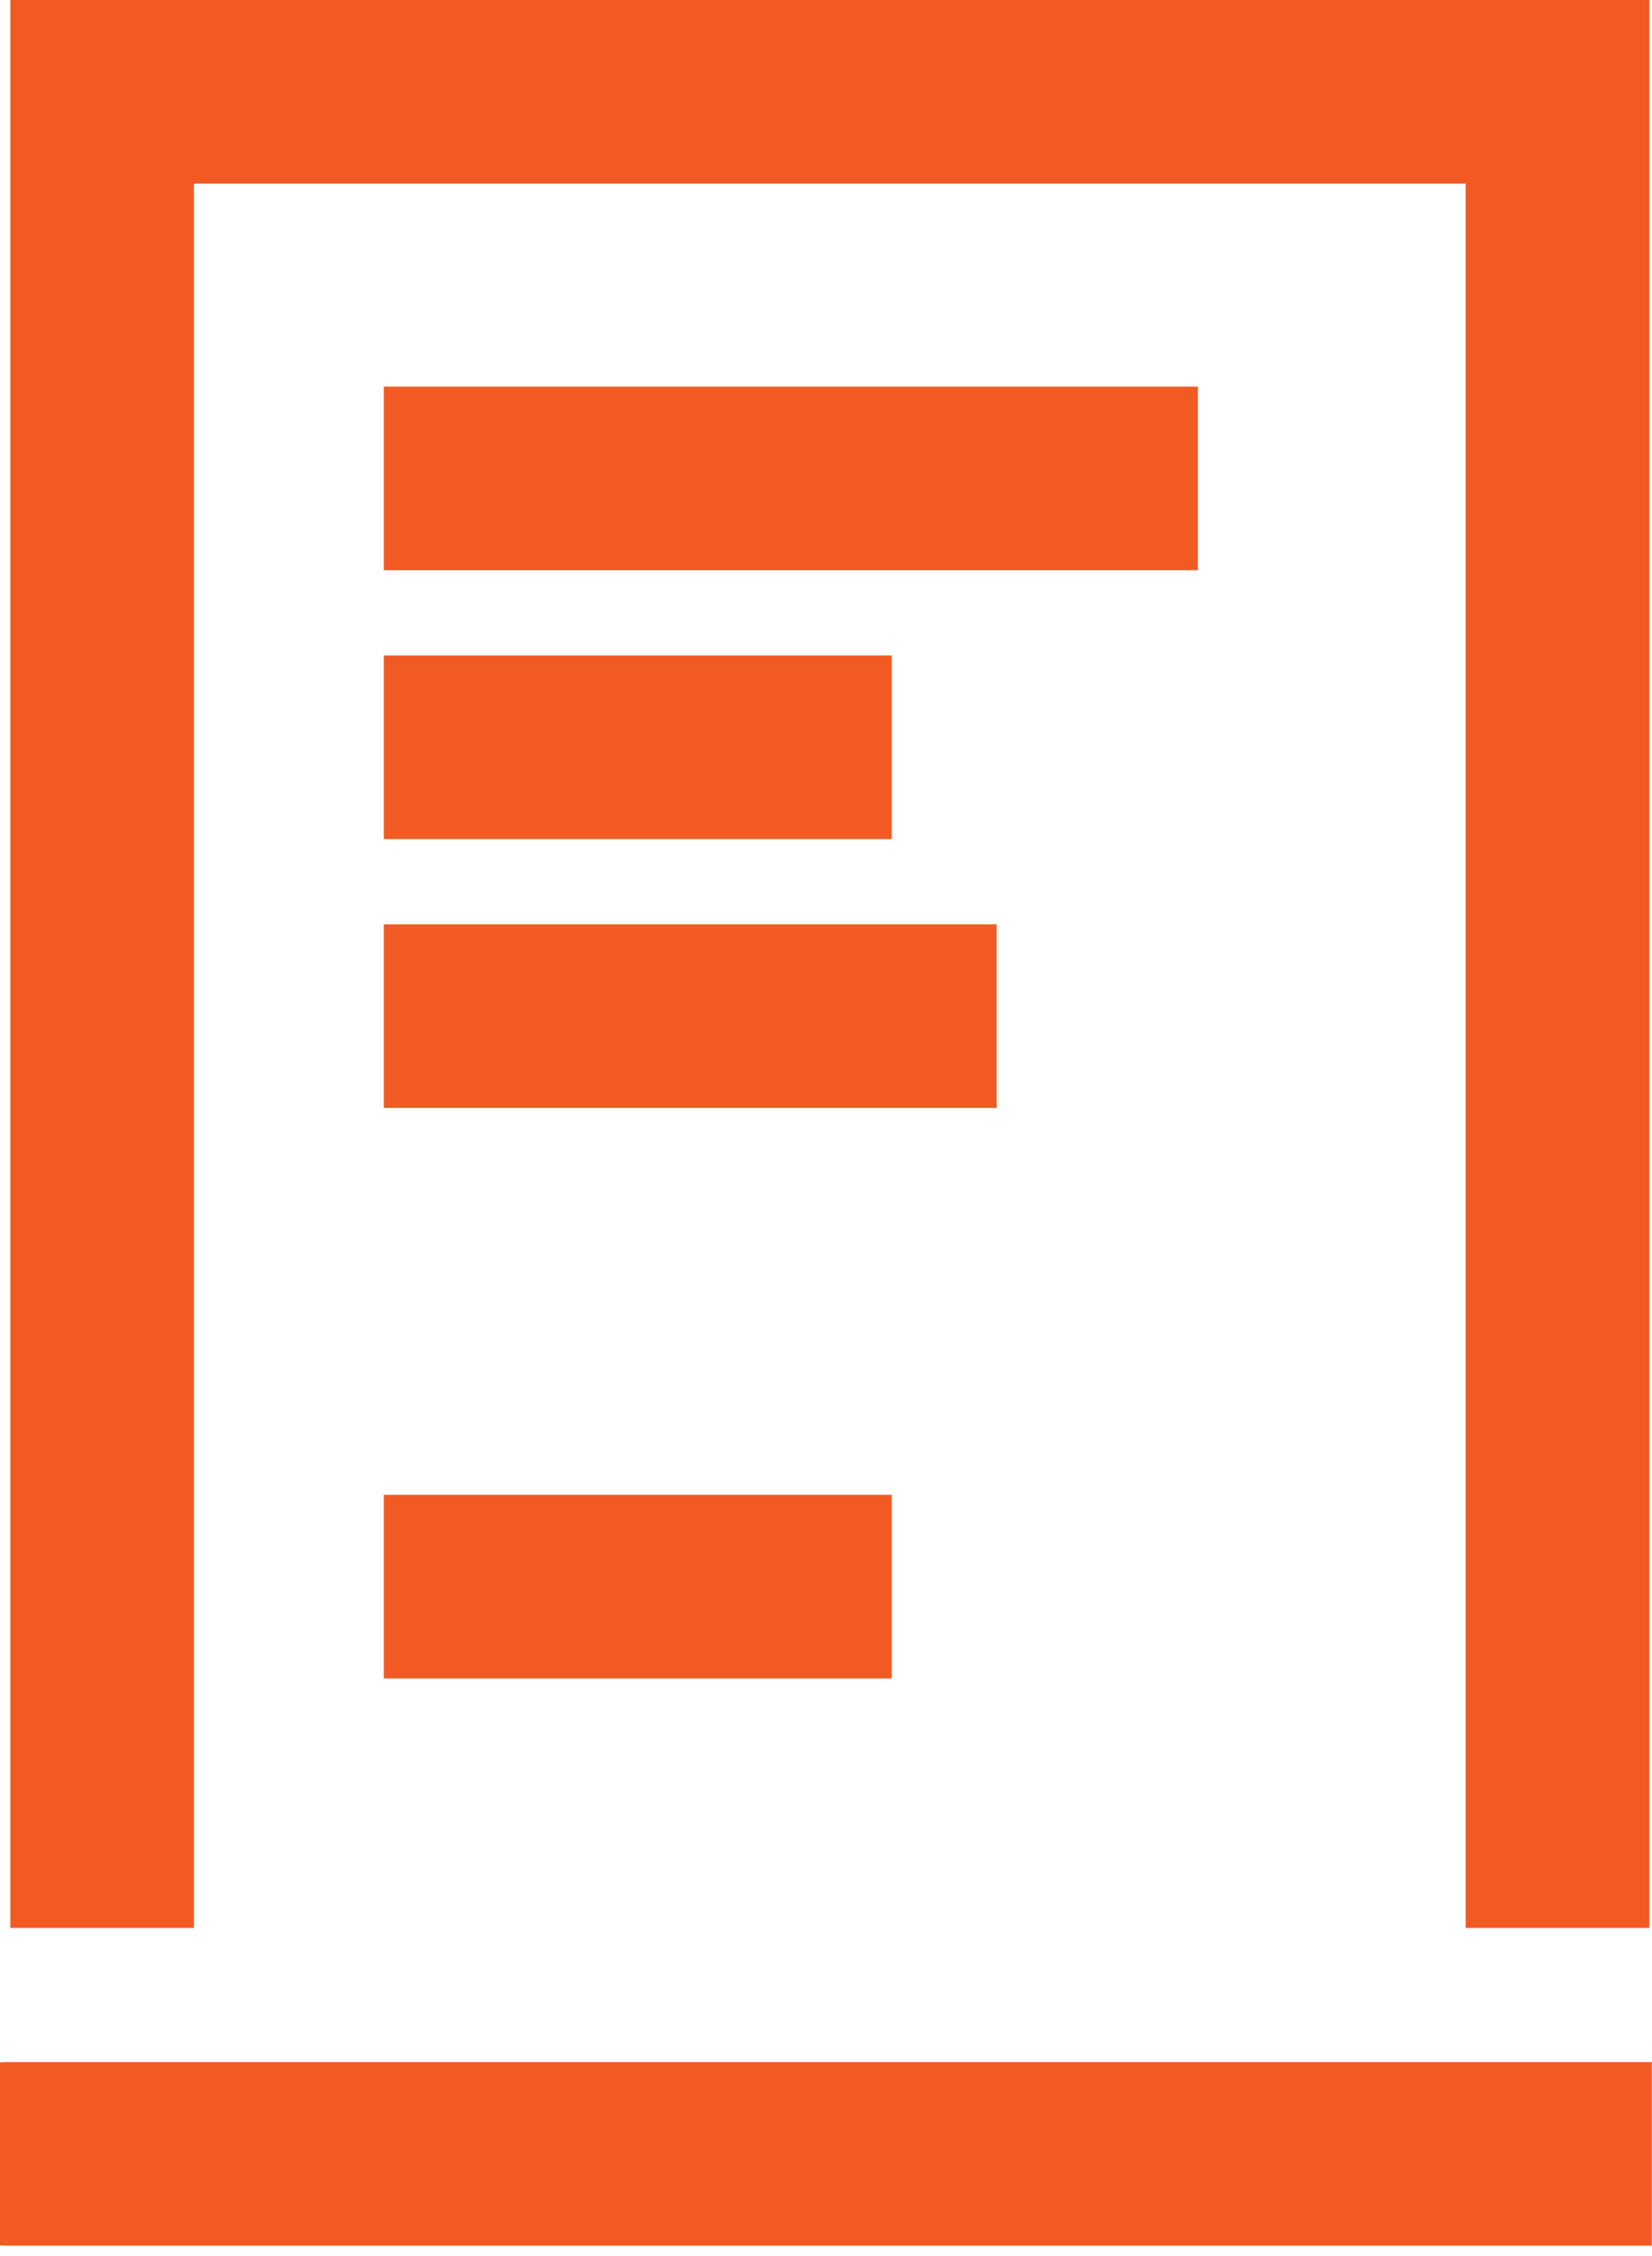 <svg width="126" height="172" viewBox="0 0 126 172" fill="none" xmlns="http://www.w3.org/2000/svg">
<path d="M125.985 164.227C125.985 164.227 0.304 164.227 0.485 164.227" stroke="#F15A22" stroke-width="14"/>
<path d="M91.363 36.481H29.273" stroke="#F15A22" stroke-width="14"/>
<path d="M68.014 56.98H29.273" stroke="#F15A22" stroke-width="14"/>
<path d="M68.014 120.978H29.273" stroke="#F15A22" stroke-width="14"/>
<path d="M76.013 77.479H29.273" stroke="#F15A22" stroke-width="14"/>
<path d="M7.791 147V7H118.791V147" stroke="#F15A22" stroke-width="14"/>
</svg>
